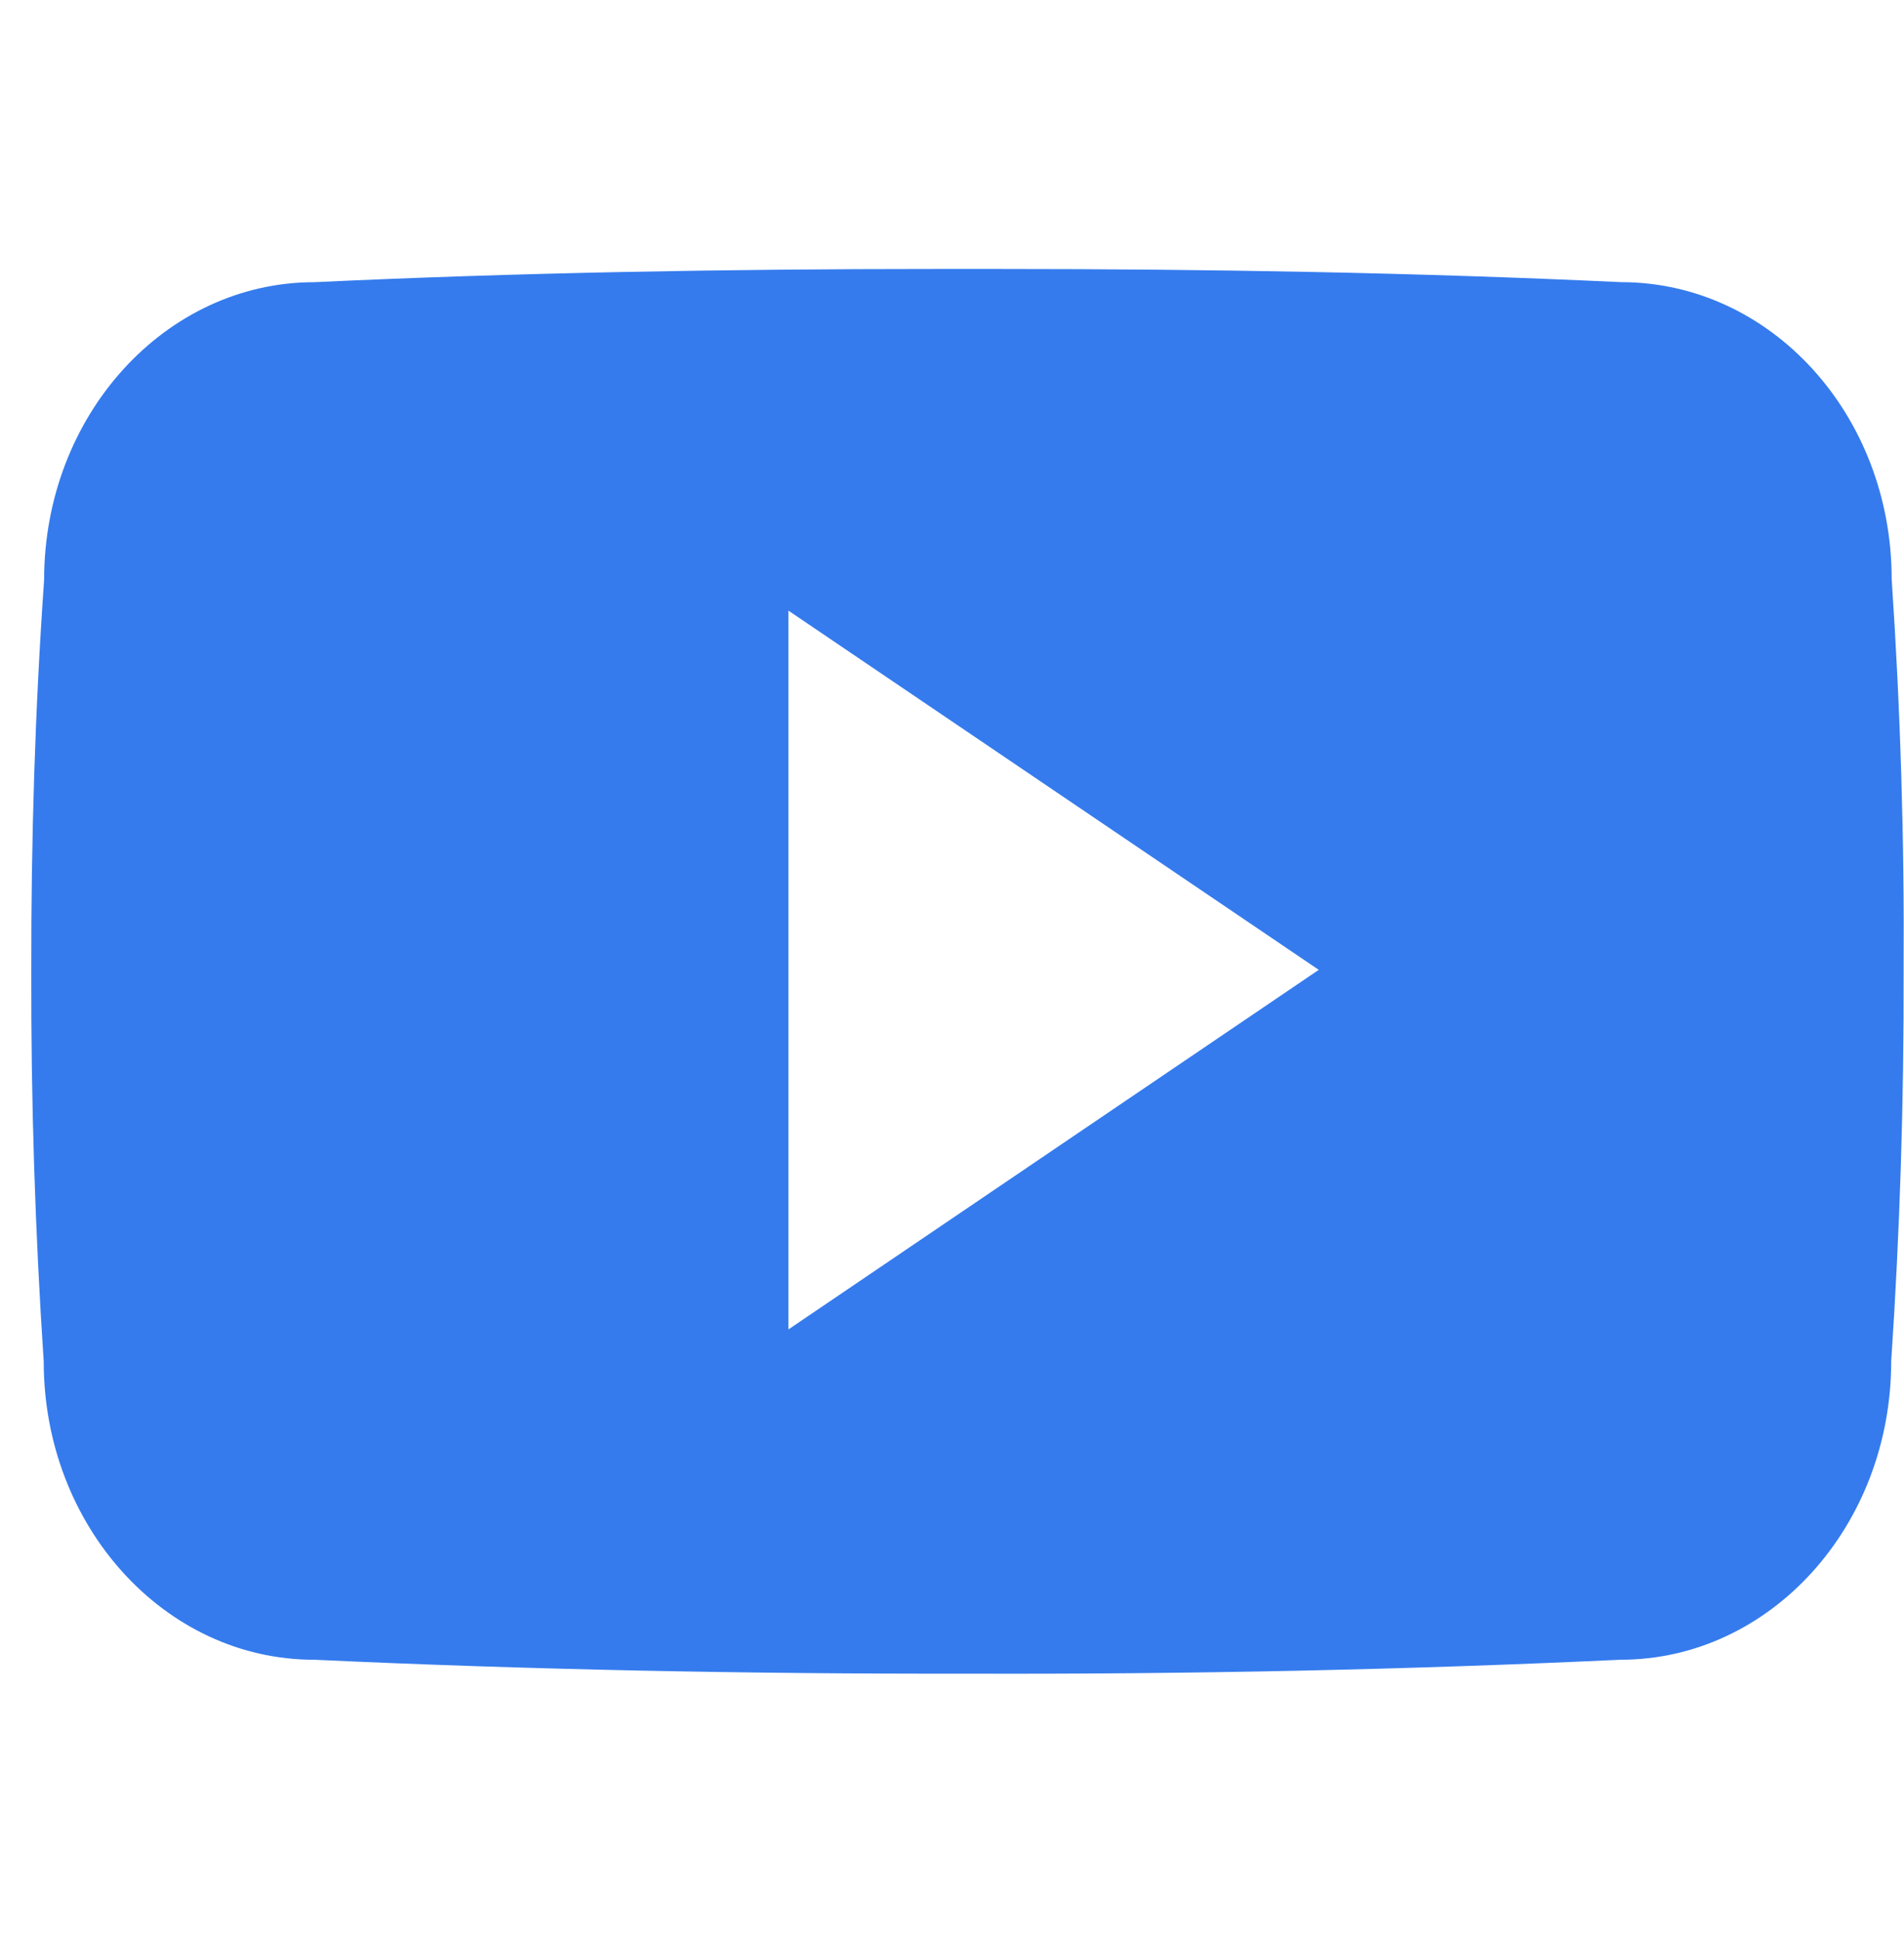 <svg width="53" height="54" viewBox="0 0 53 54" fill="none" xmlns="http://www.w3.org/2000/svg">
<g clip-path="url(#clip0_8431_1798)">
<path d="M52.657 16.12C52.657 11.538 49.287 7.853 45.123 7.853C39.483 7.589 33.73 7.487 27.852 7.487H26.019C20.155 7.487 14.392 7.589 8.752 7.854C4.598 7.854 1.228 11.56 1.228 16.141C0.973 19.765 0.865 23.39 0.871 27.014C0.861 30.639 0.976 34.267 1.217 37.898C1.217 42.48 4.587 46.196 8.741 46.196C14.667 46.471 20.745 46.593 26.925 46.583C33.115 46.603 39.177 46.474 45.109 46.196C49.273 46.196 52.643 42.48 52.643 37.898C52.888 34.263 52.999 30.639 52.989 27.004C53.012 23.379 52.902 19.751 52.657 16.12ZM21.947 37.002V16.996L36.709 26.994L21.947 37.002Z" fill="#357BED"/>
</g>
<defs>
<clipPath id="clip0_8431_1798">
<rect width="52.128" height="52.128" fill="white" transform="translate(0.872 0.971)"/>
</clipPath>
</defs>
</svg>

